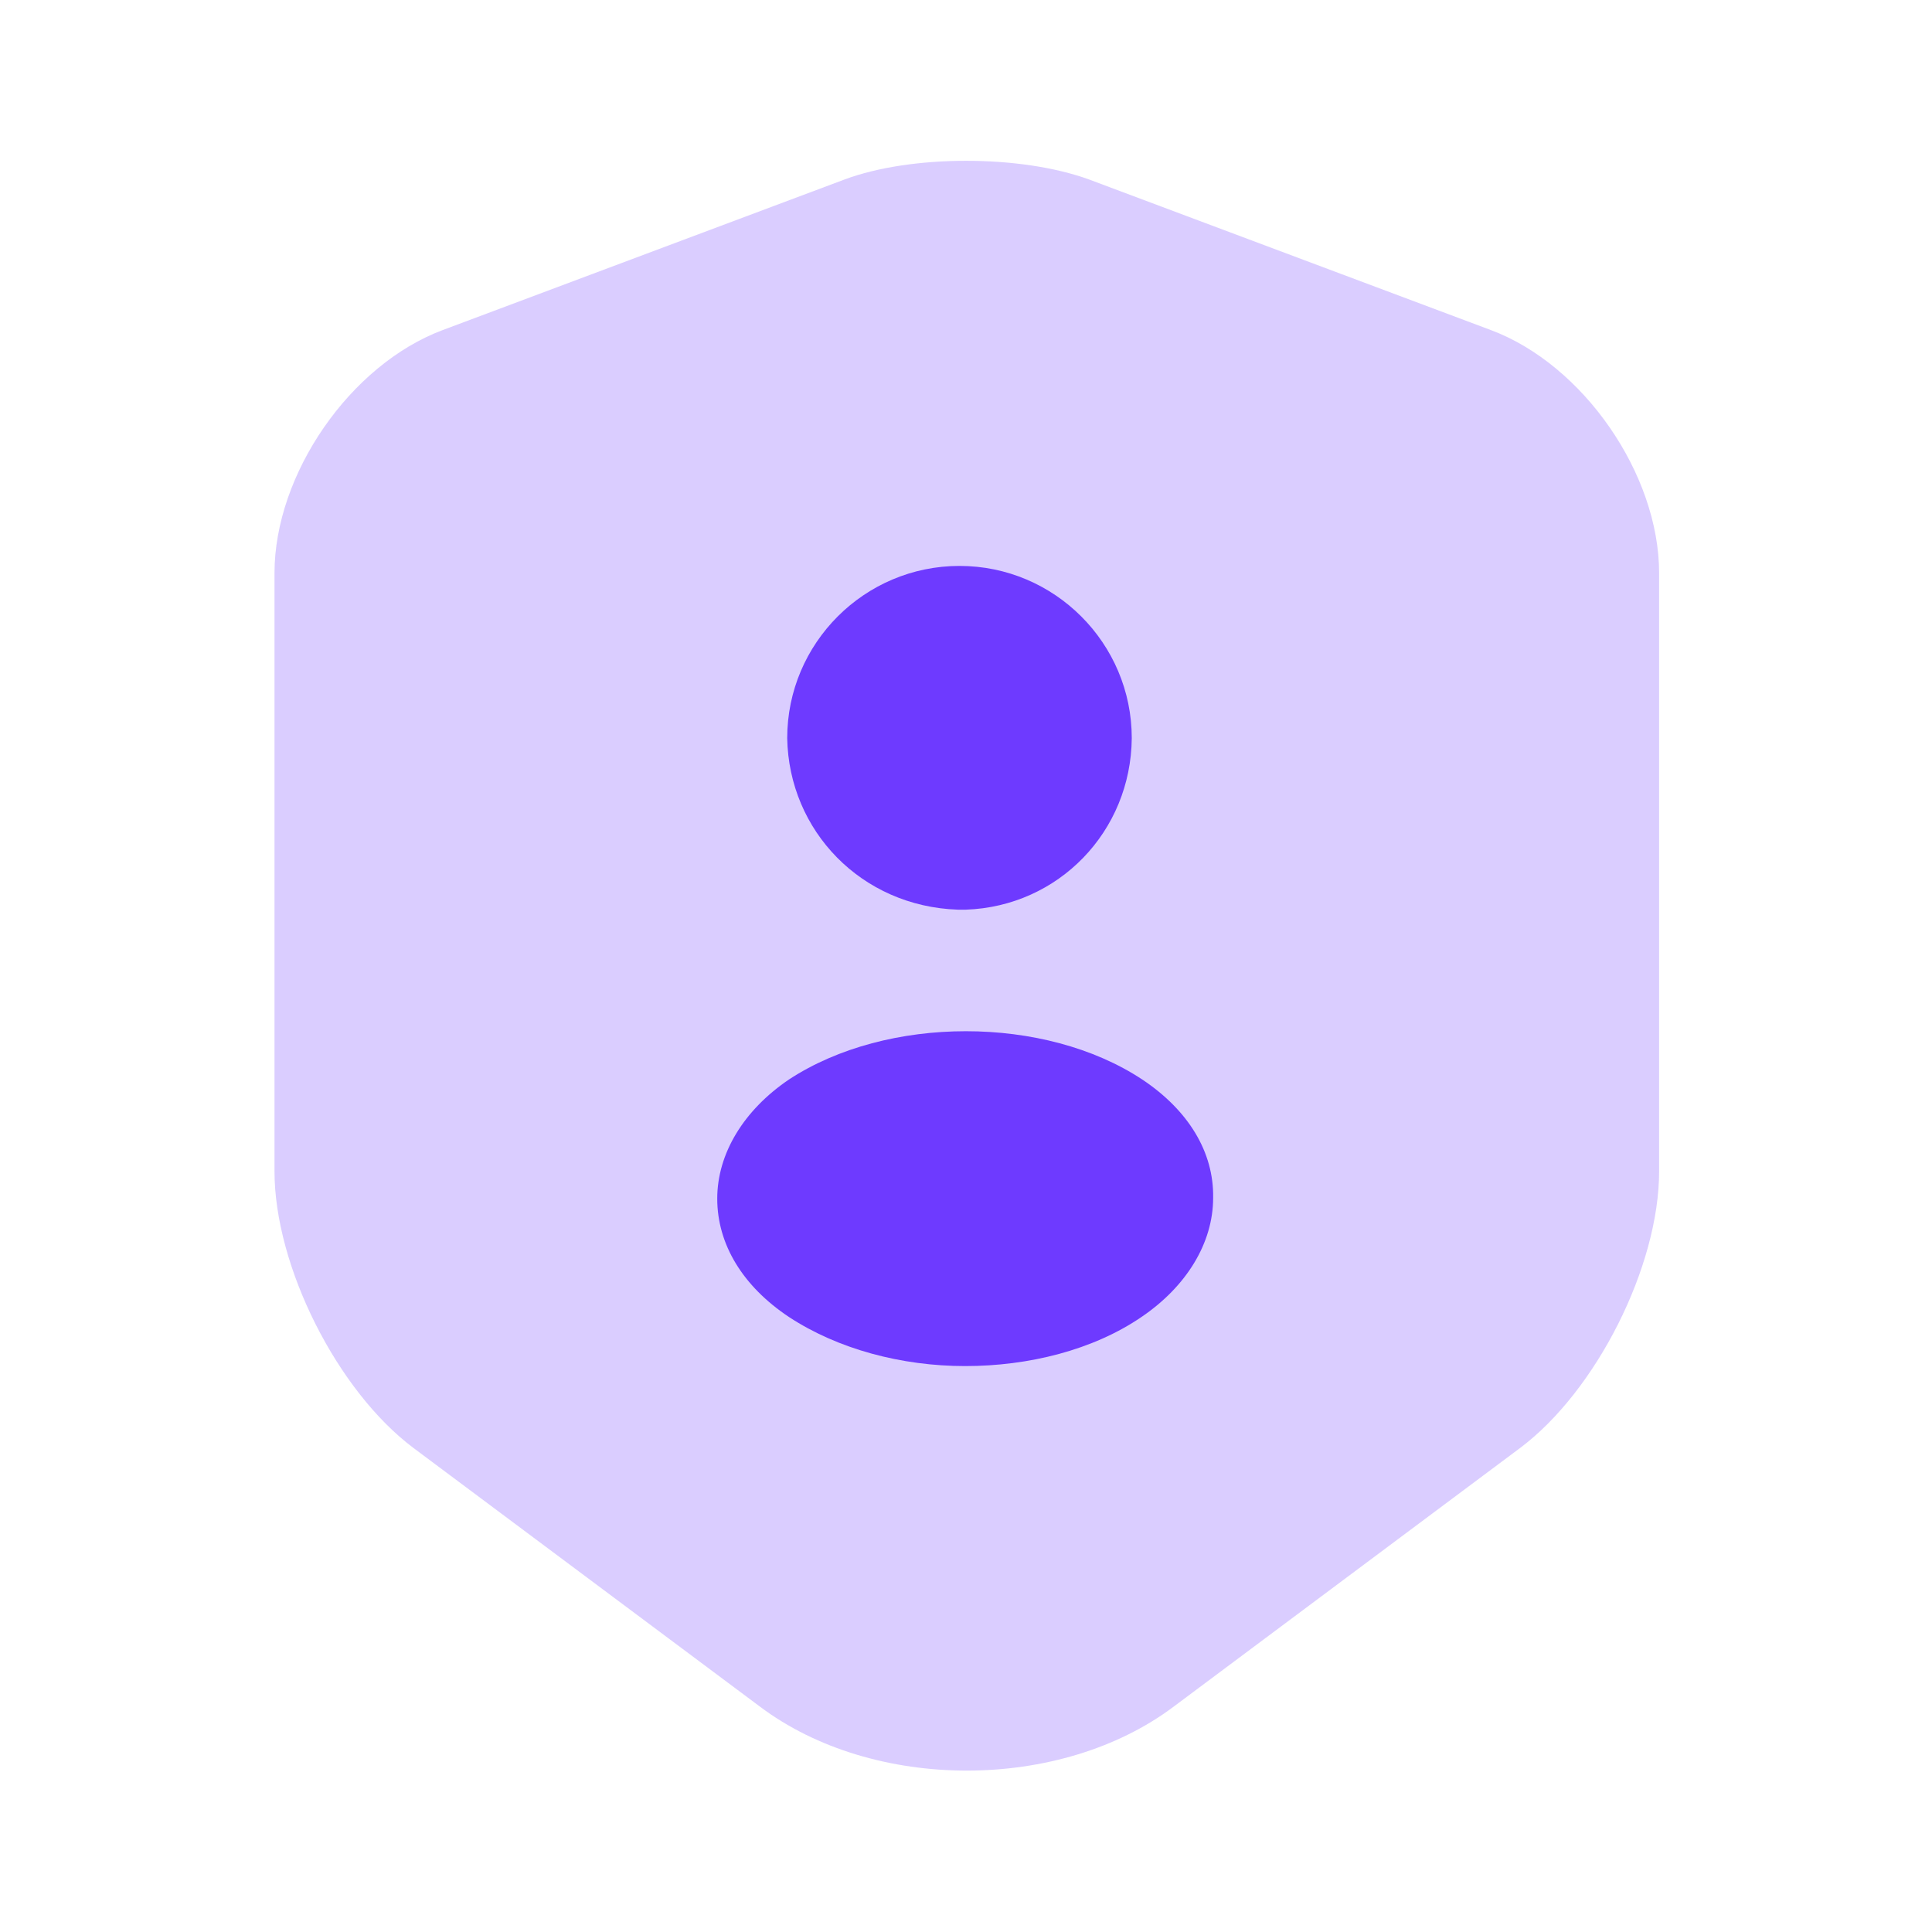 <svg width="50" height="50" viewBox="0 0 50 50" fill="none" xmlns="http://www.w3.org/2000/svg">
<g id="vuesax/bulk/security-user">
<g id="security-user">
<g id="Group">
<path id="Vector" d="M21.854 4.646L11.458 8.542C9.063 9.438 7.104 12.271 7.104 14.833V30.312C7.104 32.771 8.729 36 10.708 37.479L19.667 44.167C22.604 46.375 27.438 46.375 30.375 44.167L39.333 37.479C41.313 36 42.938 32.771 42.938 30.312V14.833C42.938 12.271 40.979 9.438 38.583 8.542L28.188 4.646C26.417 4 23.583 4 21.854 4.646Z" fill="#6E3AFF" fill-opacity="0.25"/>
</g>
<g id="Group_2">
<path id="Vector_2" d="M24.79 23.542C24.832 23.542 24.873 23.542 24.915 23.542H24.957H24.998C27.394 23.458 29.269 21.521 29.29 19.104C29.29 16.646 27.29 14.646 24.832 14.646C22.373 14.646 20.373 16.646 20.373 19.104C20.415 21.5 22.29 23.458 24.79 23.542Z" fill="#6E3AFF"/>
<path id="Vector_3" d="M29.562 27.938C27.042 26.271 22.958 26.271 20.417 27.938C19.25 28.729 18.562 29.854 18.562 31.021C18.562 32.208 19.229 33.292 20.417 34.083C21.688 34.917 23.333 35.354 24.979 35.354C26.625 35.354 28.292 34.938 29.542 34.083C30.708 33.292 31.396 32.167 31.396 31C31.417 29.812 30.75 28.729 29.562 27.938Z" fill="#6E3AFF"/>
</g>
</g>
</g>
</svg>
